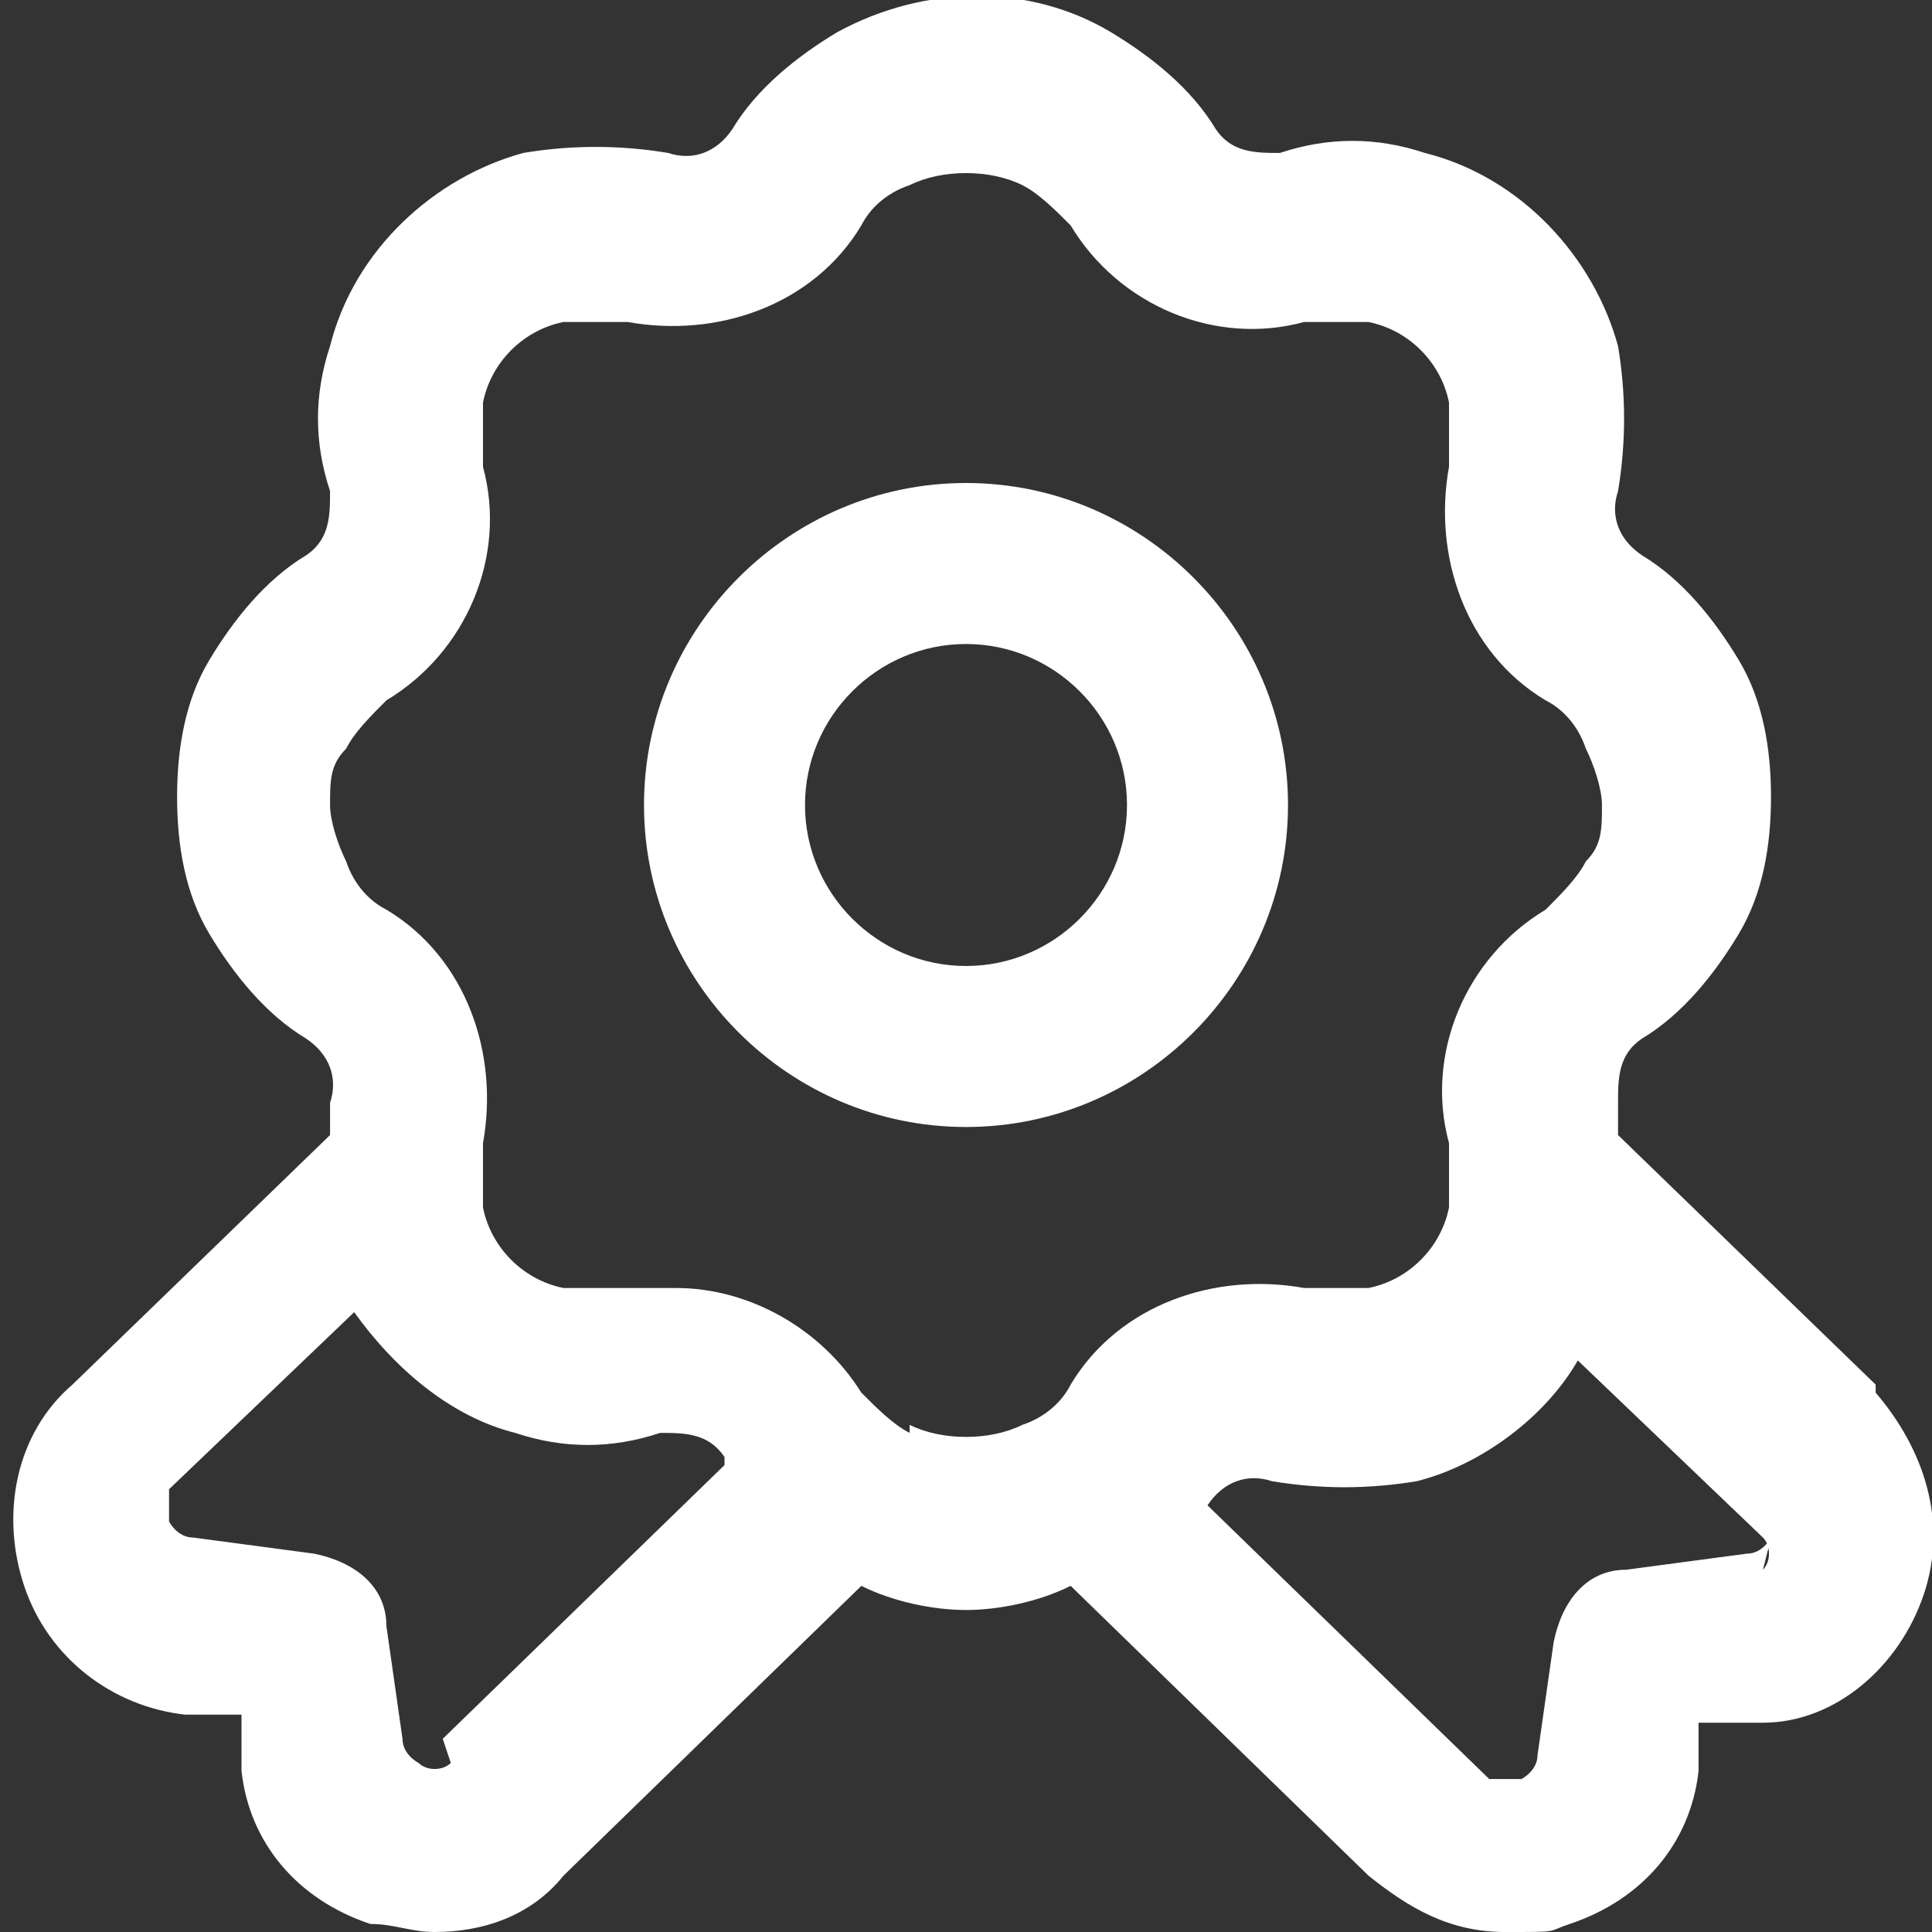 <?xml version="1.0" encoding="UTF-8"?>
<svg id="Layer_1"
  xmlns="http://www.w3.org/2000/svg" version="1.1" viewBox="0 0 24 24">
  <rect x="0" y="0" width="24" height="24" fill="#333333" stroke="none"/>
  <!-- Generator: Adobe Illustrator 29.1.0, SVG Export Plug-In . SVG Version: 2.1.0 Build 142)  -->
  <path fill="#FFFFFF" d="M23.3,17.2l-3.2-3.1s0,0,0,0c0-.1,0-.3,0-.4,0-.3,0-.6.3-.8.5-.3.9-.8,1.2-1.3.3-.5.4-1.1.4-1.7,0-.6-.1-1.2-.4-1.7-.3-.5-.7-1-1.2-1.3-.3-.2-.4-.5-.3-.8.1-.6.1-1.2,0-1.8-.3-1.1-1.2-2.1-2.4-2.4-.6-.2-1.2-.2-1.8,0-.3,0-.6,0-.8-.3-.3-.5-.8-.9-1.3-1.2-1-.6-2.3-.6-3.4,0-.5.3-1,.7-1.3,1.2-.2.3-.5.4-.8.3-.6-.1-1.2-.1-1.8,0-1.1.3-2.1,1.2-2.4,2.4-.2.6-.2,1.2,0,1.8,0,.3,0,.6-.3.8-.5.3-.9.8-1.2,1.3-.3.5-.4,1.1-.4,1.7,0,.6.1,1.2.4,1.7.3.5.7,1,1.2,1.3.3.2.4.5.3.8,0,.1,0,.3,0,.4,0,0,0,0,0,0l-3.2,3.1c-.7.6-.9,1.6-.6,2.5.3.9,1.1,1.5,2,1.6h.7c0,0,0,.7,0,.7.1.9.7,1.6,1.6,1.9.3,0,.5.1.8.1.6,0,1.2-.2,1.6-.7l3.7-3.6c.4.2.9.3,1.3.3s.9-.1,1.3-.3l3.7,3.6c.5.4,1,.7,1.7.7s.5,0,.8-.1c.9-.3,1.5-1,1.6-1.9v-.6c0,0,.8,0,.8,0,.9,0,1.7-.7,2-1.6.3-.9,0-1.8-.6-2.5h0ZM5.6,21.9c-.1.1-.3.1-.4,0,0,0-.2-.1-.2-.3l-.2-1.4c0-.5-.4-.8-.9-.9l-1.5-.2c-.2,0-.3-.2-.3-.2,0,0,0-.2,0-.4l2.3-2.2c.5.7,1.2,1.3,2,1.5.6.2,1.2.2,1.8,0,.3,0,.6,0,.8.3,0,0,0,0,0,.1l-3.5,3.4h0ZM11.3,17.8c-.2-.1-.4-.3-.6-.5-.5-.8-1.4-1.3-2.3-1.3s-.4,0-.6,0c-.3,0-.5,0-.8,0-.5-.1-.9-.5-1-1,0-.3,0-.6,0-.8.2-1.1-.2-2.3-1.2-2.9-.2-.1-.4-.3-.5-.6-.1-.2-.2-.5-.2-.7,0-.3,0-.5.2-.7.1-.2.3-.4.5-.6,1-.6,1.5-1.8,1.2-2.9,0-.3,0-.5,0-.8.1-.5.5-.9,1-1,.3,0,.6,0,.8,0,1.1.2,2.3-.2,2.9-1.2.1-.2.3-.4.6-.5.4-.2,1-.2,1.4,0,.2.1.4.3.6.5.6,1,1.8,1.5,2.9,1.2.3,0,.5,0,.8,0,.5.1.9.5,1,1,0,.3,0,.6,0,.8-.2,1.1.2,2.3,1.2,2.9.2.1.4.3.5.6h0c.1.2.2.5.2.7,0,.3,0,.5-.2.7-.1.2-.3.4-.5.6-1,.6-1.5,1.8-1.2,2.9,0,.3,0,.5,0,.8-.1.5-.5.9-1,1-.3,0-.5,0-.8,0-1.1-.2-2.3.2-2.9,1.2-.1.2-.3.4-.6.5-.4.2-1,.2-1.4,0h0ZM22,19.1c0,0-.1.2-.3.2l-1.5.2c-.5,0-.8.4-.9.9l-.2,1.4c0,.2-.2.3-.2.3s-.2,0-.4,0l-3.5-3.4s0,0,0,0c.2-.3.5-.4.8-.3.6.1,1.2.1,1.8,0,.8-.2,1.6-.8,2-1.5l2.3,2.2c.1.1.1.3,0,.4h0ZM16,10c0-2.2-1.8-4-4-4s-4,1.8-4,4,1.8,4,4,4,4-1.8,4-4ZM12,12c-1.1,0-2-.9-2-2s.9-2,2-2,2,.9,2,2-.9,2-2,2Z"/>
</svg>